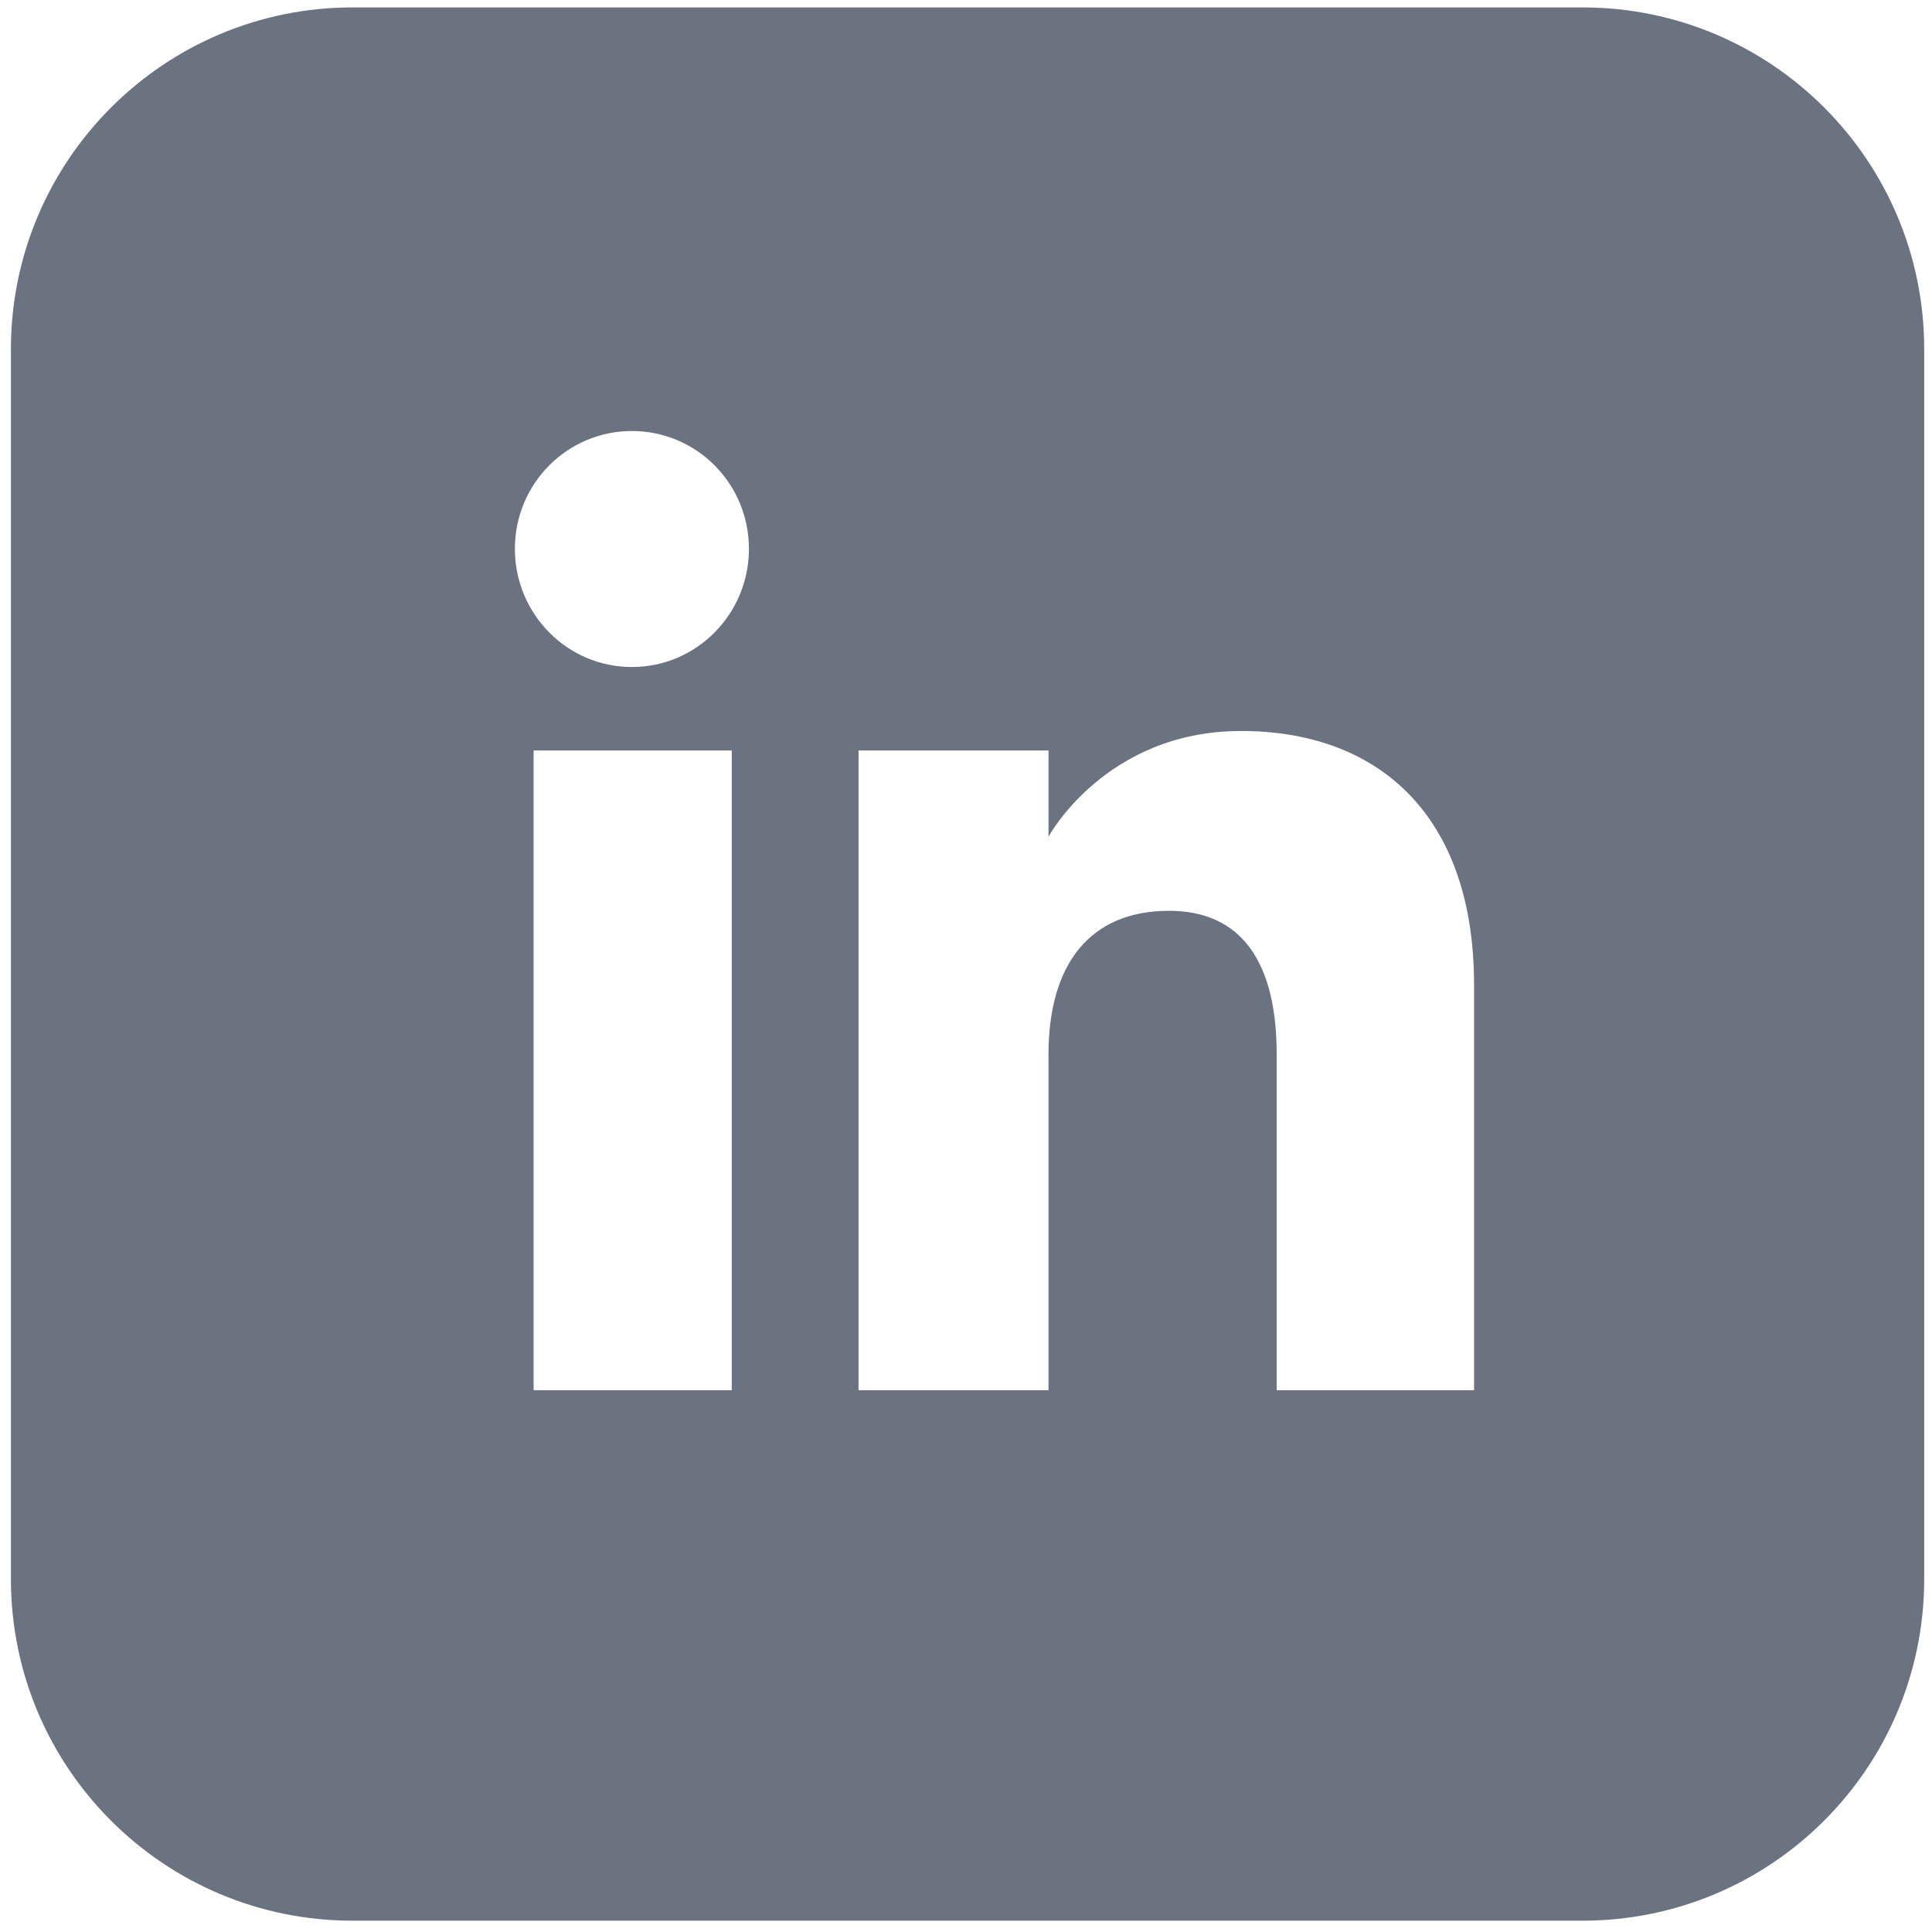 <?xml version="1.0" encoding="UTF-8"?>
<svg id="Layer_1" data-name="Layer 1" xmlns="http://www.w3.org/2000/svg" width="49.53" height="49.53" viewBox="0 0 49.53 49.53">
  <defs>
    <style>
      .cls-1 {
        fill: #6b7280;
      }
    </style>
  </defs>
  <path class="cls-1" d="M40.57.19H9.04C4.2.19.28,4.12.28,8.95v31.53c0,4.84,3.92,8.76,8.76,8.76h31.53c4.84,0,8.76-3.92,8.76-8.76V8.95c0-4.84-3.92-8.76-8.76-8.76ZM18.76,35.64h-5.08v-16.4h5.08v16.4ZM16.2,17.1c-1.66,0-3-1.36-3-3.03s1.34-3.02,3-3.02,3,1.35,3,3.02-1.34,3.03-3,3.03ZM37.78,35.64h-5.05v-8.61c0-2.36-.9-3.68-2.76-3.68-2.03,0-3.09,1.37-3.09,3.68v8.61h-4.87v-16.4h4.87v2.21s1.46-2.71,4.94-2.71,5.97,2.12,5.97,6.51v10.38Z"/>
</svg>